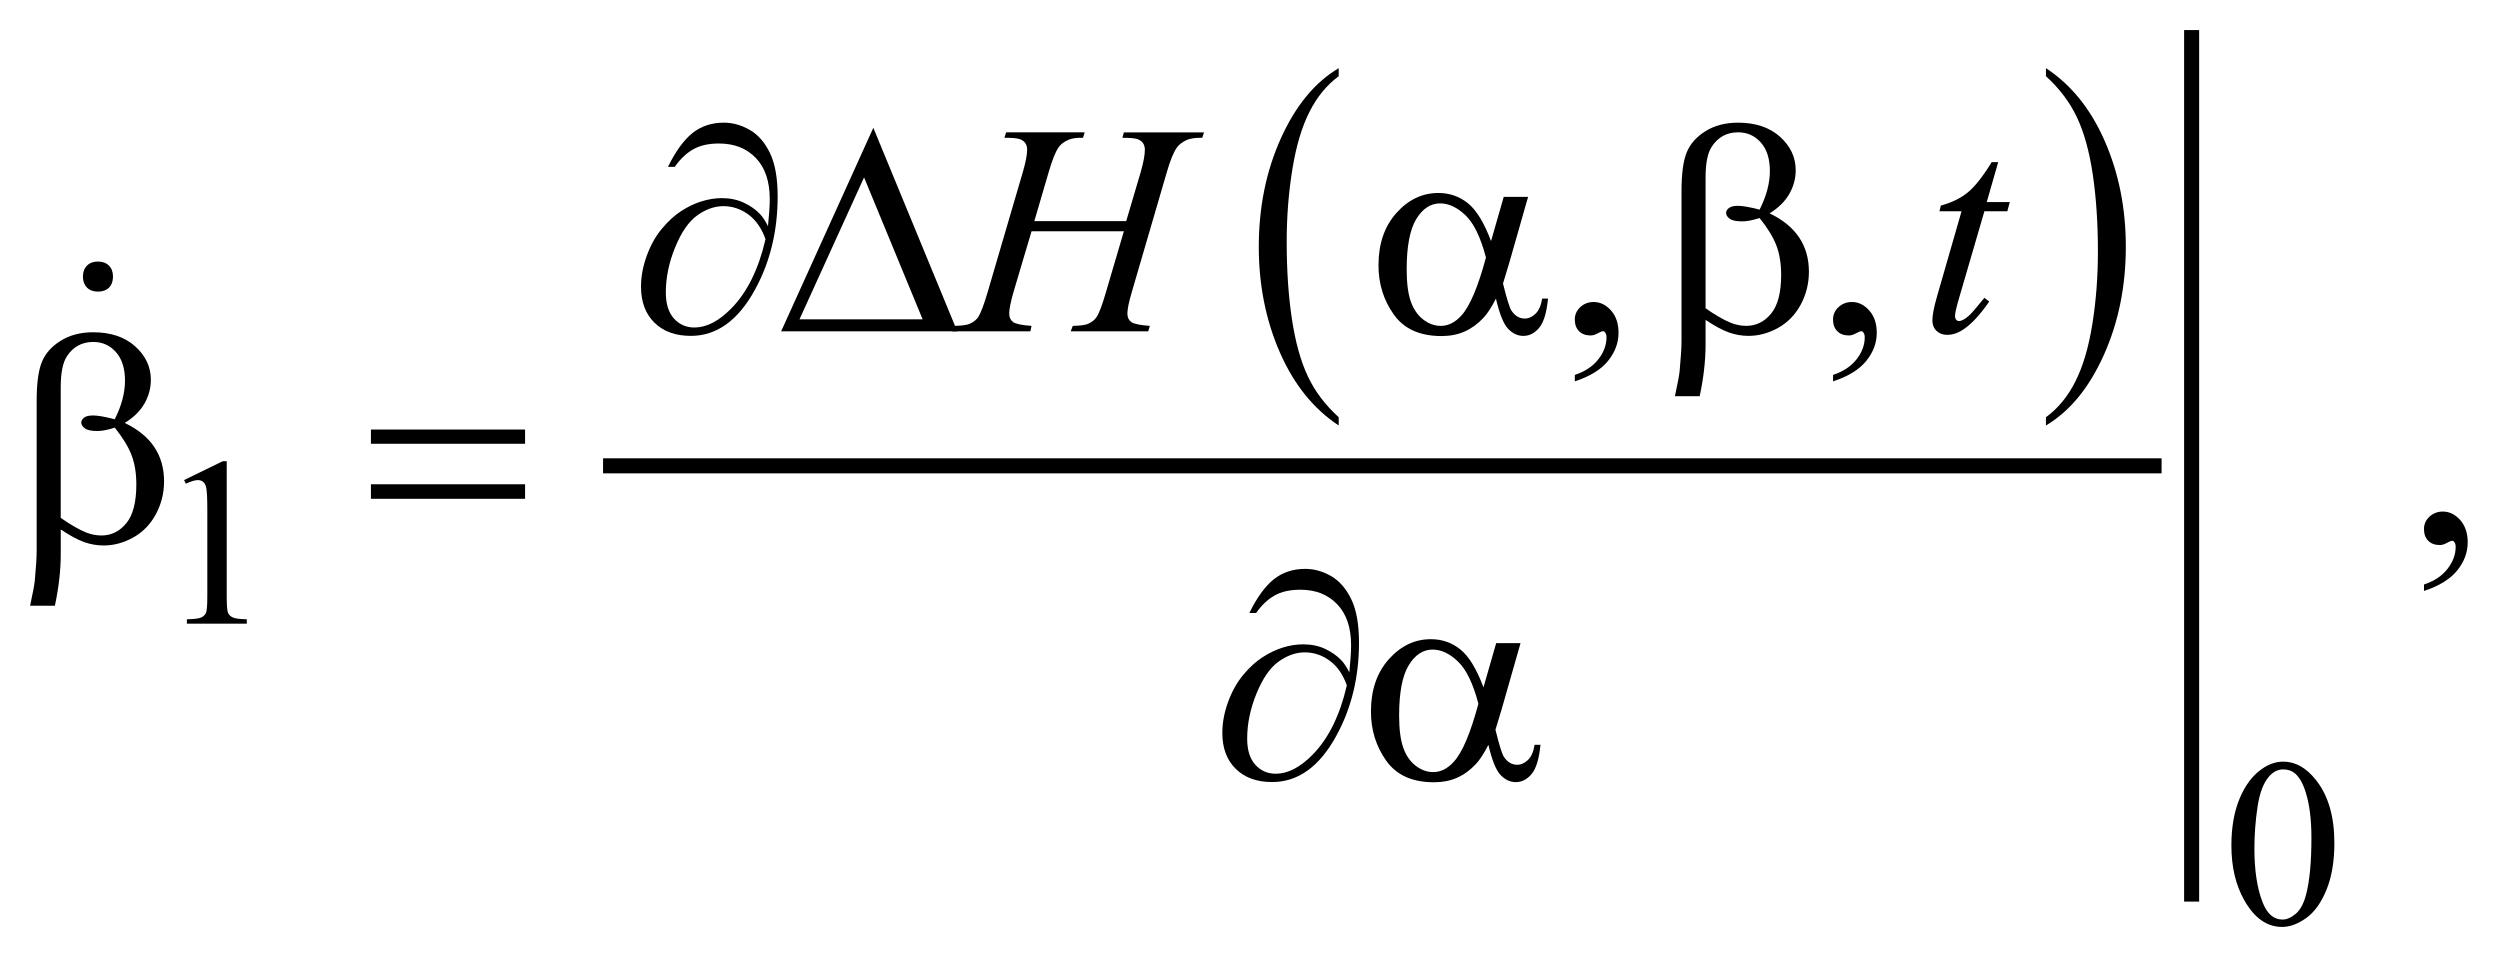 <?xml version="1.0" encoding="UTF-8"?>
<!DOCTYPE svg PUBLIC '-//W3C//DTD SVG 1.0//EN'
          'http://www.w3.org/TR/2001/REC-SVG-20010904/DTD/svg10.dtd'>
<svg stroke-dasharray="none" shape-rendering="auto" xmlns="http://www.w3.org/2000/svg" font-family="'Dialog'" text-rendering="auto" width="131" fill-opacity="1" color-interpolation="auto" color-rendering="auto" preserveAspectRatio="xMidYMid meet" font-size="12px" viewBox="0 0 131 51" fill="black" xmlns:xlink="http://www.w3.org/1999/xlink" stroke="black" image-rendering="auto" stroke-miterlimit="10" stroke-linecap="square" stroke-linejoin="miter" font-style="normal" stroke-width="1" height="51" stroke-dashoffset="0" font-weight="normal" stroke-opacity="1"
><!--Generated by the Batik Graphics2D SVG Generator--><defs id="genericDefs"
  /><g
  ><defs id="defs1"
    ><clipPath clipPathUnits="userSpaceOnUse" id="clipPath1"
      ><path d="M-1 -1 L82.048 -1 L82.048 30.82 L-1 30.82 L-1 -1 Z"
      /></clipPath
      ><clipPath clipPathUnits="userSpaceOnUse" id="clipPath2"
      ><path d="M-0 0 L-0 29.821 L81.049 29.821 L81.049 0 Z"
      /></clipPath
    ></defs
    ><g transform="scale(1.576,1.576) translate(1,1) matrix(1,0,0,1,0,-0)"
    ><path d="M43.51 12.872 L43.51 13.146 C42.672 12.594 42.02 11.783 41.553 10.715 C41.086 9.646 40.853 8.477 40.853 7.206 C40.853 5.885 41.099 4.682 41.589 3.596 C42.08 2.511 42.72 1.734 43.51 1.267 L43.51 1.535 C43.114 1.824 42.791 2.219 42.537 2.721 C42.283 3.222 42.095 3.858 41.969 4.63 C41.844 5.401 41.781 6.205 41.781 7.042 C41.781 7.99 41.839 8.846 41.955 9.61 C42.07 10.375 42.247 11.009 42.484 11.512 C42.721 12.015 43.064 12.468 43.51 12.872 Z" stroke="none" clip-path="url(#clipPath2)"
    /></g
    ><g transform="matrix(1.576,0,0,1.576,1.576,1.575)"
    ><path d="M67.025 1.534 L67.025 1.267 C67.862 1.815 68.514 2.623 68.981 3.692 C69.448 4.761 69.681 5.93 69.681 7.2 C69.681 8.522 69.436 9.726 68.945 10.814 C68.455 11.901 67.814 12.679 67.025 13.147 L67.025 12.873 C67.422 12.584 67.749 12.189 68.002 11.687 C68.256 11.186 68.444 10.55 68.567 9.782 C68.691 9.013 68.753 8.208 68.753 7.366 C68.753 6.423 68.696 5.568 68.582 4.801 C68.468 4.034 68.292 3.399 68.053 2.896 C67.813 2.391 67.47 1.938 67.025 1.534 Z" stroke="none" clip-path="url(#clipPath2)"
    /></g
    ><g stroke-width="0.5" transform="matrix(1.576,0,0,1.576,1.576,1.575)"
    ><line y2="14.489" fill="none" x1="19.301" clip-path="url(#clipPath2)" x2="70.62" y1="14.489"
    /></g
    ><g stroke-width="0.5" transform="matrix(1.576,0,0,1.576,1.576,1.575)"
    ><line y2="28.728" fill="none" x1="71.869" clip-path="url(#clipPath2)" x2="71.869" y1="0.25"
    /></g
    ><g stroke-width="0.5" transform="matrix(1.576,0,0,1.576,1.576,1.575)"
    ><path d="M5.12 14.962 L6.409 14.334 L6.538 14.334 L6.538 18.803 C6.538 19.1 6.55 19.284 6.575 19.357 C6.599 19.43 6.651 19.486 6.729 19.525 C6.807 19.564 6.966 19.587 7.206 19.591 L7.206 19.736 L5.214 19.736 L5.214 19.591 C5.464 19.586 5.625 19.565 5.698 19.527 C5.771 19.49 5.822 19.439 5.85 19.375 C5.879 19.312 5.893 19.121 5.893 18.804 L5.893 15.947 C5.893 15.562 5.88 15.315 5.854 15.205 C5.836 15.122 5.803 15.061 5.754 15.022 C5.706 14.983 5.648 14.963 5.581 14.963 C5.484 14.963 5.351 15.003 5.179 15.084 L5.12 14.962 Z" stroke="none" clip-path="url(#clipPath2)"
    /></g
    ><g stroke-width="0.5" transform="matrix(1.576,0,0,1.576,1.576,1.575)"
    ><path d="M73.191 27.112 C73.191 26.508 73.282 25.989 73.464 25.552 C73.646 25.116 73.888 24.792 74.19 24.578 C74.424 24.409 74.667 24.324 74.917 24.324 C75.323 24.324 75.688 24.531 76.01 24.945 C76.414 25.458 76.615 26.152 76.615 27.029 C76.615 27.643 76.526 28.165 76.349 28.594 C76.172 29.023 75.947 29.335 75.672 29.529 C75.397 29.723 75.132 29.82 74.877 29.82 C74.372 29.82 73.951 29.522 73.616 28.926 C73.333 28.425 73.191 27.82 73.191 27.112 ZM73.956 27.21 C73.956 27.939 74.046 28.533 74.226 28.994 C74.374 29.382 74.596 29.575 74.89 29.575 C75.031 29.575 75.176 29.512 75.328 29.386 C75.478 29.26 75.594 29.049 75.672 28.752 C75.791 28.305 75.852 27.673 75.852 26.858 C75.852 26.254 75.789 25.752 75.664 25.348 C75.57 25.048 75.449 24.836 75.301 24.711 C75.194 24.625 75.066 24.582 74.914 24.582 C74.737 24.582 74.579 24.661 74.441 24.82 C74.253 25.036 74.127 25.376 74.058 25.839 C73.99 26.303 73.956 26.76 73.956 27.21 Z" stroke="none" clip-path="url(#clipPath2)"
    /></g
    ><g stroke-width="0.5" transform="matrix(1.576,0,0,1.576,1.576,1.575)"
    ><path d="M51.361 11.68 L51.361 11.466 C51.696 11.355 51.956 11.184 52.139 10.951 C52.323 10.719 52.414 10.472 52.414 10.212 C52.414 10.15 52.399 10.098 52.37 10.056 C52.348 10.027 52.325 10.012 52.302 10.012 C52.267 10.012 52.189 10.045 52.068 10.11 C52.009 10.139 51.948 10.154 51.882 10.154 C51.723 10.154 51.596 10.107 51.502 10.012 C51.407 9.918 51.36 9.787 51.36 9.622 C51.36 9.462 51.421 9.326 51.543 9.212 C51.665 9.098 51.814 9.042 51.989 9.042 C52.204 9.042 52.395 9.135 52.563 9.322 C52.73 9.509 52.814 9.757 52.814 10.066 C52.814 10.401 52.698 10.712 52.465 11 C52.233 11.288 51.865 11.515 51.361 11.68 Z" stroke="none" clip-path="url(#clipPath2)"
    /></g
    ><g stroke-width="0.5" transform="matrix(1.576,0,0,1.576,1.576,1.575)"
    ><path d="M59.947 11.68 L59.947 11.466 C60.282 11.355 60.542 11.184 60.725 10.951 C60.909 10.718 61 10.472 61 10.212 C61 10.15 60.985 10.098 60.956 10.056 C60.934 10.027 60.911 10.012 60.888 10.012 C60.853 10.012 60.775 10.045 60.654 10.11 C60.595 10.139 60.534 10.154 60.468 10.154 C60.309 10.154 60.182 10.107 60.088 10.012 C59.993 9.918 59.946 9.787 59.946 9.622 C59.946 9.462 60.007 9.326 60.129 9.212 C60.251 9.098 60.4 9.042 60.575 9.042 C60.79 9.042 60.981 9.135 61.149 9.322 C61.316 9.509 61.4 9.757 61.4 10.066 C61.4 10.401 61.284 10.712 61.051 11 C60.819 11.288 60.451 11.515 59.947 11.68 Z" stroke="none" clip-path="url(#clipPath2)"
    /></g
    ><g stroke-width="0.5" transform="matrix(1.576,0,0,1.576,1.576,1.575)"
    ><path d="M79.595 18.649 L79.595 18.434 C79.93 18.324 80.19 18.152 80.373 17.919 C80.556 17.686 80.648 17.44 80.648 17.18 C80.648 17.118 80.633 17.066 80.604 17.024 C80.582 16.995 80.559 16.98 80.536 16.98 C80.501 16.98 80.423 17.012 80.302 17.078 C80.243 17.107 80.182 17.122 80.116 17.122 C79.957 17.122 79.83 17.075 79.736 16.98 C79.641 16.885 79.594 16.755 79.594 16.589 C79.594 16.43 79.655 16.293 79.777 16.18 C79.899 16.066 80.048 16.009 80.223 16.009 C80.438 16.009 80.629 16.103 80.797 16.289 C80.964 16.477 81.048 16.725 81.048 17.033 C81.048 17.368 80.932 17.679 80.699 17.968 C80.467 18.256 80.099 18.483 79.595 18.649 Z" stroke="none" clip-path="url(#clipPath2)"
    /></g
    ><g stroke-width="0.5" transform="matrix(1.576,0,0,1.576,1.576,1.575)"
    ><path d="M33.39 6.353 L36.445 6.353 L36.928 4.719 C37.019 4.4 37.065 4.153 37.065 3.977 C37.065 3.893 37.044 3.82 37.004 3.76 C36.963 3.7 36.9 3.655 36.816 3.626 C36.732 3.597 36.566 3.582 36.318 3.582 L36.367 3.402 L39.032 3.402 L38.973 3.582 C38.748 3.579 38.581 3.602 38.47 3.65 C38.314 3.718 38.199 3.806 38.124 3.914 C38.017 4.067 37.908 4.335 37.797 4.719 L36.63 8.714 C36.532 9.046 36.484 9.283 36.484 9.426 C36.484 9.55 36.527 9.643 36.613 9.707 C36.699 9.77 36.905 9.813 37.231 9.836 L37.177 10.017 L34.6 10.017 L34.668 9.836 C34.922 9.83 35.091 9.807 35.176 9.768 C35.306 9.709 35.4 9.635 35.459 9.544 C35.544 9.417 35.648 9.141 35.772 8.714 L36.368 6.689 L33.298 6.689 L32.697 8.714 C32.603 9.039 32.555 9.277 32.555 9.426 C32.555 9.55 32.597 9.643 32.682 9.707 C32.766 9.77 32.972 9.813 33.297 9.836 L33.258 10.017 L30.661 10.017 L30.724 9.836 C30.981 9.83 31.152 9.807 31.237 9.768 C31.367 9.709 31.463 9.635 31.525 9.544 C31.61 9.411 31.714 9.134 31.838 8.714 L33.009 4.718 C33.103 4.393 33.151 4.145 33.151 3.976 C33.151 3.892 33.13 3.819 33.09 3.759 C33.049 3.699 32.986 3.654 32.9 3.625 C32.814 3.596 32.646 3.581 32.395 3.581 L32.453 3.401 L35.064 3.401 L35.01 3.581 C34.792 3.578 34.631 3.601 34.527 3.649 C34.374 3.714 34.262 3.8 34.191 3.908 C34.093 4.051 33.986 4.321 33.869 4.718 L33.39 6.353 Z" stroke="none" clip-path="url(#clipPath2)"
    /></g
    ><g stroke-width="0.5" transform="matrix(1.576,0,0,1.576,1.576,1.575)"
    ><path d="M65.438 4.391 L65.057 5.718 L65.823 5.718 L65.741 6.025 L64.979 6.025 L64.139 8.904 C64.048 9.213 64.002 9.413 64.002 9.504 C64.002 9.559 64.016 9.602 64.041 9.631 C64.067 9.66 64.099 9.675 64.134 9.675 C64.216 9.675 64.323 9.618 64.456 9.504 C64.534 9.439 64.708 9.239 64.978 8.904 L65.139 9.026 C64.839 9.462 64.556 9.769 64.289 9.948 C64.107 10.072 63.923 10.134 63.738 10.134 C63.594 10.134 63.477 10.089 63.386 10 C63.294 9.911 63.249 9.796 63.249 9.656 C63.249 9.48 63.301 9.212 63.405 8.851 L64.219 6.026 L63.483 6.026 L63.532 5.836 C63.889 5.738 64.187 5.593 64.425 5.399 C64.662 5.206 64.928 4.87 65.221 4.392 L65.438 4.392 Z" stroke="none" clip-path="url(#clipPath2)"
    /></g
    ><g stroke-width="0.5" transform="matrix(1.576,0,0,1.576,1.576,1.575)"
    ><path d="M24.534 6.519 C24.573 6.151 24.593 5.851 24.593 5.616 C24.593 5.031 24.44 4.577 24.132 4.255 C23.824 3.933 23.415 3.772 22.904 3.772 C22.559 3.772 22.273 3.837 22.045 3.967 C21.817 4.097 21.614 4.291 21.435 4.548 L21.21 4.548 C21.46 4.034 21.731 3.661 22.02 3.428 C22.31 3.195 22.659 3.079 23.069 3.079 C23.362 3.079 23.647 3.159 23.925 3.318 C24.203 3.477 24.43 3.734 24.6 4.089 C24.771 4.443 24.856 4.925 24.856 5.533 C24.856 6.681 24.606 7.712 24.105 8.626 C23.545 9.654 22.833 10.168 21.967 10.168 C21.46 10.168 21.057 10.022 20.759 9.729 C20.462 9.437 20.313 9.038 20.313 8.534 C20.313 8.199 20.376 7.857 20.503 7.507 C20.63 7.157 20.797 6.858 21.003 6.61 C21.21 6.361 21.424 6.164 21.647 6.019 C21.87 5.874 22.096 5.767 22.326 5.695 C22.555 5.624 22.781 5.588 23.002 5.588 C23.272 5.588 23.514 5.639 23.729 5.739 C23.944 5.839 24.123 5.965 24.266 6.114 C24.354 6.205 24.443 6.339 24.534 6.519 ZM24.452 6.953 C24.325 6.592 24.135 6.319 23.883 6.133 C23.631 5.948 23.354 5.855 23.051 5.855 C22.758 5.855 22.469 5.957 22.185 6.16 C21.9 6.364 21.655 6.718 21.448 7.224 C21.241 7.729 21.138 8.23 21.138 8.724 C21.138 9.101 21.227 9.39 21.407 9.59 C21.586 9.79 21.813 9.89 22.09 9.89 C22.49 9.89 22.899 9.679 23.315 9.256 C23.845 8.716 24.224 7.948 24.452 6.953 Z" stroke="none" clip-path="url(#clipPath2)"
    /></g
    ><g stroke-width="0.5" transform="matrix(1.576,0,0,1.576,1.576,1.575)"
    ><path d="M30.828 10.017 L24.972 10.017 L28.037 3.25 L30.828 10.017 ZM29.676 9.617 L27.729 4.899 L25.582 9.617 L29.676 9.617 Z" stroke="none" clip-path="url(#clipPath2)"
    /></g
    ><g stroke-width="0.5" transform="matrix(1.576,0,0,1.576,1.576,1.575)"
    ><path d="M48.997 5.547 L49.807 5.547 L49.173 7.767 C49.13 7.907 49.064 8.126 48.973 8.426 C49.096 8.926 49.189 9.226 49.251 9.323 C49.368 9.502 49.516 9.592 49.694 9.592 C49.825 9.592 49.945 9.538 50.055 9.431 C50.165 9.324 50.239 9.156 50.275 8.929 L50.47 8.929 C50.424 9.397 50.326 9.721 50.175 9.9 C50.024 10.079 49.849 10.169 49.65 10.169 C49.464 10.169 49.296 10.091 49.145 9.935 C48.994 9.779 48.858 9.444 48.738 8.93 C48.594 9.213 48.455 9.428 48.318 9.574 C48.126 9.776 47.918 9.926 47.693 10.025 C47.468 10.124 47.214 10.174 46.927 10.174 C46.207 10.174 45.679 9.935 45.341 9.457 C45.002 8.979 44.833 8.434 44.833 7.823 C44.833 7.107 45.031 6.528 45.428 6.083 C45.825 5.639 46.29 5.417 46.824 5.417 C47.195 5.417 47.521 5.53 47.804 5.756 C48.087 5.982 48.344 6.402 48.575 7.017 L48.997 5.547 ZM48.406 7.563 C48.23 6.893 48.004 6.425 47.727 6.16 C47.45 5.895 47.169 5.763 46.883 5.763 C46.564 5.763 46.299 5.938 46.087 6.287 C45.876 6.637 45.77 7.194 45.77 7.958 C45.77 8.41 45.816 8.766 45.907 9.024 C45.998 9.282 46.136 9.482 46.32 9.624 C46.504 9.765 46.698 9.836 46.903 9.836 C47.153 9.836 47.382 9.721 47.591 9.49 C47.874 9.177 48.145 8.535 48.406 7.563 Z" stroke="none" clip-path="url(#clipPath2)"
    /></g
    ><g stroke-width="0.5" transform="matrix(1.576,0,0,1.576,1.576,1.575)"
    ><path d="M55.708 9.636 L55.708 10.46 C55.708 10.987 55.644 11.558 55.513 12.173 L54.689 12.173 C54.777 11.769 54.829 11.495 54.845 11.348 C54.887 10.892 54.908 10.559 54.908 10.348 L54.908 5.362 C54.908 4.779 54.966 4.348 55.081 4.067 C55.196 3.785 55.404 3.55 55.706 3.362 C56.007 3.173 56.367 3.079 56.787 3.079 C57.369 3.079 57.834 3.235 58.183 3.547 C58.531 3.86 58.705 4.23 58.705 4.66 C58.705 4.936 58.634 5.199 58.492 5.448 C58.35 5.697 58.132 5.912 57.836 6.094 C58.708 6.511 59.144 7.158 59.144 8.036 C59.144 8.427 59.053 8.791 58.872 9.129 C58.689 9.467 58.438 9.725 58.12 9.902 C57.801 10.079 57.473 10.168 57.134 10.168 C56.916 10.168 56.7 10.13 56.488 10.056 C56.276 9.982 56.013 9.841 55.708 9.636 ZM55.708 9.25 C56.023 9.471 56.299 9.631 56.533 9.728 C56.709 9.8 56.885 9.835 57.06 9.835 C57.388 9.835 57.664 9.699 57.887 9.428 C58.11 9.157 58.221 8.726 58.221 8.137 C58.221 7.766 58.168 7.442 58.063 7.164 C57.957 6.886 57.77 6.581 57.503 6.249 C57.278 6.324 57.085 6.361 56.923 6.361 C56.728 6.361 56.59 6.332 56.51 6.273 C56.431 6.214 56.391 6.151 56.391 6.083 C56.391 6.021 56.421 5.966 56.484 5.917 C56.546 5.868 56.645 5.844 56.782 5.844 C56.941 5.844 57.181 5.886 57.504 5.971 C57.732 5.519 57.846 5.091 57.846 4.688 C57.846 4.278 57.745 3.961 57.543 3.736 C57.342 3.511 57.091 3.4 56.792 3.4 C56.414 3.4 56.121 3.559 55.913 3.878 C55.776 4.089 55.708 4.429 55.708 4.898 L55.708 9.25 Z" stroke="none" clip-path="url(#clipPath2)"
    /></g
    ><g stroke-width="0.5" transform="matrix(1.576,0,0,1.576,1.576,1.575)"
    ><path d="M11.333 13.282 L16.458 13.282 L16.458 13.755 L11.333 13.755 L11.333 13.282 ZM11.333 15.102 L16.458 15.102 L16.458 15.585 L11.333 15.585 L11.333 15.102 Z" stroke="none" clip-path="url(#clipPath2)"
    /></g
    ><g stroke-width="0.5" transform="matrix(1.576,0,0,1.576,1.576,1.575)"
    ><path d="M43.863 21.354 C43.902 20.986 43.922 20.685 43.922 20.452 C43.922 19.866 43.768 19.412 43.46 19.091 C43.153 18.769 42.744 18.608 42.233 18.608 C41.887 18.608 41.601 18.673 41.374 18.803 C41.146 18.933 40.943 19.126 40.764 19.383 L40.539 19.383 C40.789 18.869 41.06 18.496 41.349 18.264 C41.638 18.032 41.989 17.915 42.398 17.915 C42.691 17.915 42.977 17.994 43.255 18.153 C43.532 18.313 43.757 18.57 43.928 18.924 C44.099 19.278 44.185 19.76 44.185 20.368 C44.185 21.515 43.934 22.547 43.433 23.461 C42.873 24.489 42.161 25.003 41.295 25.003 C40.788 25.003 40.385 24.857 40.087 24.564 C39.79 24.271 39.641 23.874 39.641 23.369 C39.641 23.034 39.704 22.692 39.831 22.343 C39.958 21.993 40.125 21.694 40.331 21.445 C40.537 21.196 40.752 21 40.975 20.855 C41.198 20.71 41.424 20.602 41.653 20.53 C41.882 20.459 42.108 20.424 42.329 20.424 C42.6 20.424 42.842 20.474 43.057 20.574 C43.272 20.676 43.451 20.801 43.594 20.95 C43.682 21.04 43.771 21.176 43.863 21.354 ZM43.78 21.788 C43.653 21.428 43.464 21.154 43.212 20.969 C42.959 20.783 42.682 20.691 42.379 20.691 C42.087 20.691 41.798 20.793 41.513 20.997 C41.229 21.2 40.983 21.555 40.777 22.06 C40.57 22.566 40.467 23.066 40.467 23.56 C40.467 23.937 40.556 24.226 40.736 24.426 C40.915 24.626 41.142 24.726 41.419 24.726 C41.819 24.726 42.228 24.515 42.644 24.092 C43.172 23.552 43.552 22.784 43.78 21.788 Z" stroke="none" clip-path="url(#clipPath2)"
    /></g
    ><g stroke-width="0.5" transform="matrix(1.576,0,0,1.576,1.576,1.575)"
    ><path d="M48.746 20.384 L49.556 20.384 L48.922 22.604 C48.879 22.744 48.813 22.963 48.722 23.262 C48.845 23.763 48.938 24.063 49 24.16 C49.117 24.339 49.265 24.428 49.443 24.428 C49.574 24.428 49.694 24.374 49.804 24.267 C49.914 24.161 49.988 23.993 50.024 23.765 L50.219 23.765 C50.173 24.234 50.075 24.557 49.924 24.736 C49.773 24.915 49.598 25.005 49.399 25.005 C49.213 25.005 49.045 24.927 48.894 24.771 C48.743 24.615 48.607 24.28 48.487 23.766 C48.343 24.049 48.204 24.263 48.067 24.41 C47.875 24.612 47.667 24.763 47.442 24.861 C47.217 24.961 46.963 25.01 46.676 25.01 C45.956 25.01 45.428 24.771 45.09 24.292 C44.751 23.814 44.582 23.27 44.582 22.658 C44.582 21.942 44.78 21.362 45.177 20.919 C45.574 20.475 46.039 20.253 46.573 20.253 C46.944 20.253 47.27 20.365 47.553 20.592 C47.836 20.818 48.093 21.238 48.324 21.853 L48.746 20.384 ZM48.155 22.398 C47.979 21.728 47.753 21.26 47.476 20.996 C47.2 20.73 46.918 20.598 46.632 20.598 C46.313 20.598 46.048 20.774 45.836 21.123 C45.625 21.473 45.519 22.029 45.519 22.794 C45.519 23.246 45.565 23.602 45.656 23.859 C45.747 24.118 45.885 24.318 46.069 24.46 C46.253 24.602 46.447 24.672 46.652 24.672 C46.902 24.672 47.131 24.557 47.34 24.325 C47.623 24.014 47.894 23.371 48.155 22.398 Z" stroke="none" clip-path="url(#clipPath2)"
    /></g
    ><g stroke-width="0.5" transform="matrix(1.576,0,0,1.576,1.576,1.575)"
    ><path d="M1.02 16.604 L1.02 17.429 C1.02 17.955 0.955 18.527 0.825 19.141 L0 19.141 C0.088 18.738 0.14 18.463 0.156 18.317 C0.198 17.862 0.219 17.528 0.219 17.317 L0.219 12.331 C0.219 11.748 0.277 11.317 0.392 11.036 C0.507 10.754 0.716 10.519 1.017 10.331 C1.318 10.142 1.679 10.048 2.098 10.048 C2.681 10.048 3.146 10.204 3.494 10.516 C3.842 10.829 4.016 11.199 4.016 11.629 C4.016 11.905 3.945 12.168 3.804 12.417 C3.662 12.666 3.443 12.881 3.147 13.063 C4.019 13.48 4.455 14.127 4.455 15.005 C4.455 15.396 4.364 15.76 4.182 16.098 C4 16.436 3.75 16.693 3.431 16.871 C3.112 17.048 2.784 17.137 2.445 17.137 C2.227 17.137 2.011 17.1 1.799 17.025 C1.585 16.949 1.326 16.81 1.02 16.604 ZM1.02 16.22 C1.336 16.441 1.611 16.6 1.845 16.698 C2.02 16.77 2.196 16.805 2.372 16.805 C2.701 16.805 2.976 16.669 3.199 16.398 C3.422 16.127 3.533 15.696 3.533 15.107 C3.533 14.736 3.48 14.412 3.374 14.134 C3.268 13.856 3.082 13.551 2.815 13.219 C2.59 13.294 2.397 13.331 2.234 13.331 C2.039 13.331 1.901 13.302 1.822 13.243 C1.742 13.184 1.702 13.121 1.702 13.053 C1.702 12.991 1.733 12.936 1.795 12.887 C1.857 12.838 1.956 12.814 2.092 12.814 C2.252 12.814 2.492 12.856 2.815 12.941 C3.043 12.489 3.156 12.061 3.156 11.658 C3.156 11.248 3.055 10.931 2.854 10.706 C2.652 10.481 2.401 10.37 2.102 10.37 C1.725 10.37 1.432 10.529 1.224 10.848 C1.087 11.059 1.019 11.399 1.019 11.868 L1.019 16.22 Z" stroke="none" clip-path="url(#clipPath2)"
    /></g
    ><g stroke-width="0.5" transform="matrix(1.576,0,0,1.576,1.576,1.575)"
    ><path d="M2.621 8.567 C2.531 8.654 2.41 8.697 2.256 8.697 C2.102 8.697 1.981 8.652 1.892 8.562 C1.803 8.472 1.757 8.351 1.757 8.197 C1.757 8.044 1.802 7.922 1.892 7.832 C1.982 7.742 2.103 7.697 2.257 7.697 C2.411 7.697 2.532 7.742 2.622 7.832 C2.712 7.922 2.757 8.044 2.757 8.197 C2.756 8.357 2.711 8.48 2.621 8.567 Z" stroke="none" clip-path="url(#clipPath2)"
    /></g
  ></g
></svg
>
